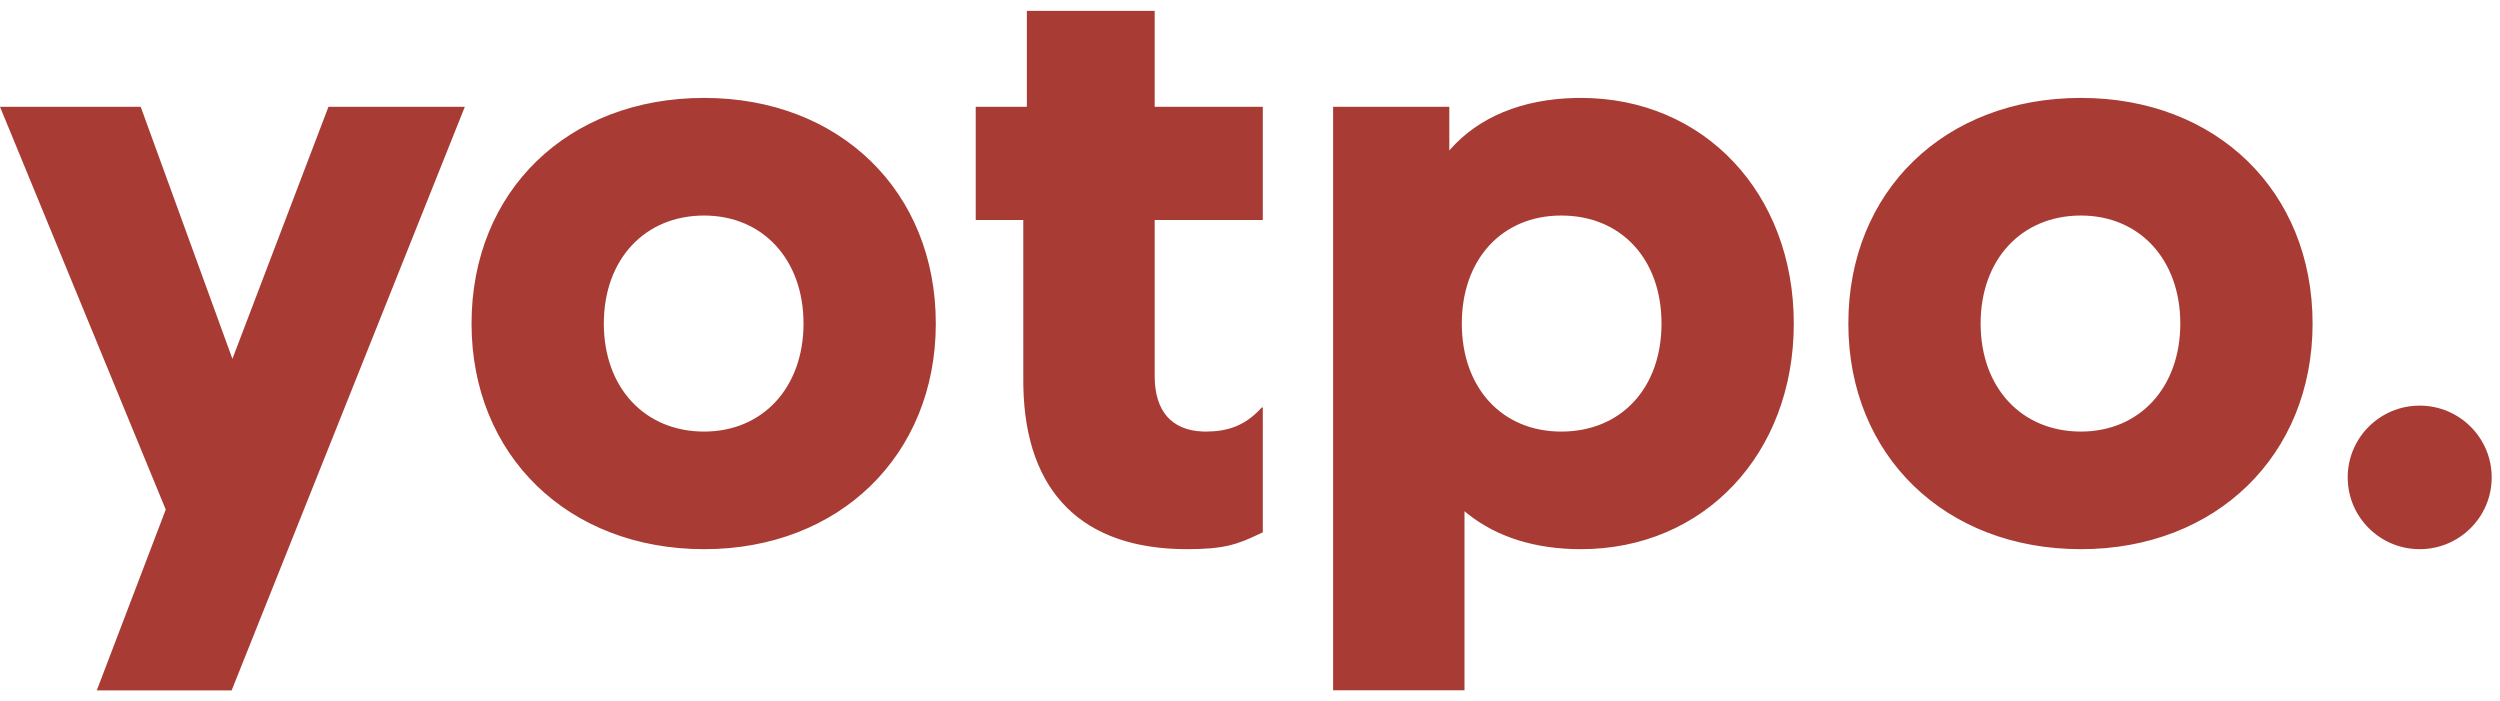 <?xml version="1.0" encoding="UTF-8"?>
<svg xmlns="http://www.w3.org/2000/svg" width="164" height="46" viewBox="0 0 164 46" fill="none">
  <path fill-rule="evenodd" clip-rule="evenodd" d="M0 7.008H9.231L15.246 23.54L21.546 7.008H30.492L15.196 45.289H6.349L10.873 33.428L0 7.008ZM103.707 6.423C111.784 6.423 117.673 12.671 117.673 21.225C117.673 29.778 111.784 36.026 103.707 36.026C100.727 36.026 98.216 35.24 96.301 33.723L96.177 33.623L96.071 33.535L96.071 45.28H87.452L87.452 7.008H95.074L95.074 9.87L95.117 9.821C96.995 7.685 99.836 6.503 103.345 6.427L103.53 6.424L103.707 6.423ZM102.416 14.139C98.533 14.139 95.895 17.004 95.895 21.225C95.895 25.445 98.533 28.311 102.416 28.311C106.35 28.311 108.995 25.454 108.995 21.225C108.995 16.996 106.35 14.139 102.416 14.139ZM46.19 6.423C55.084 6.423 61.389 12.549 61.389 21.225C61.389 29.862 55.063 36.026 46.19 36.026C37.268 36.026 30.933 29.871 30.933 21.225C30.933 12.541 37.246 6.423 46.19 6.423ZM46.19 14.139C42.294 14.139 39.611 17.019 39.611 21.225C39.611 25.431 42.294 28.311 46.19 28.311C50.036 28.311 52.711 25.422 52.711 21.225C52.711 17.027 50.036 14.139 46.19 14.139ZM75.747 0.711L75.747 7.008H82.84V14.431L75.747 14.431L75.747 24.678C75.747 26.97 76.865 28.23 78.898 28.307L78.997 28.31L79.098 28.311C80.477 28.311 81.521 27.95 82.456 27.054L82.543 26.968L82.775 26.731H82.84V34.919L82.575 35.045C81.157 35.721 80.282 36.026 77.865 36.026C71.031 36.026 67.278 32.317 67.132 25.391L67.129 25.181L67.128 24.97L67.127 14.431L64.008 14.431V7.008H67.362L67.362 0.711H75.747ZM136.508 6.423C145.402 6.423 151.706 12.549 151.706 21.225C151.706 29.862 145.381 36.026 136.508 36.026C127.585 36.026 121.251 29.871 121.251 21.225C121.251 12.541 127.564 6.423 136.508 6.423ZM136.508 14.139C132.611 14.139 129.929 17.019 129.929 21.225C129.929 25.431 132.611 28.311 136.508 28.311C140.354 28.311 143.028 25.422 143.028 21.225C143.028 17.027 140.354 14.139 136.508 14.139ZM158.732 36.026C161.34 36.026 163.455 33.918 163.455 31.318C163.455 28.717 161.34 26.609 158.732 26.609C156.123 26.609 154.009 28.717 154.009 31.318C154.009 33.918 156.123 36.026 158.732 36.026Z" fill="#A83C35"></path>
</svg>
